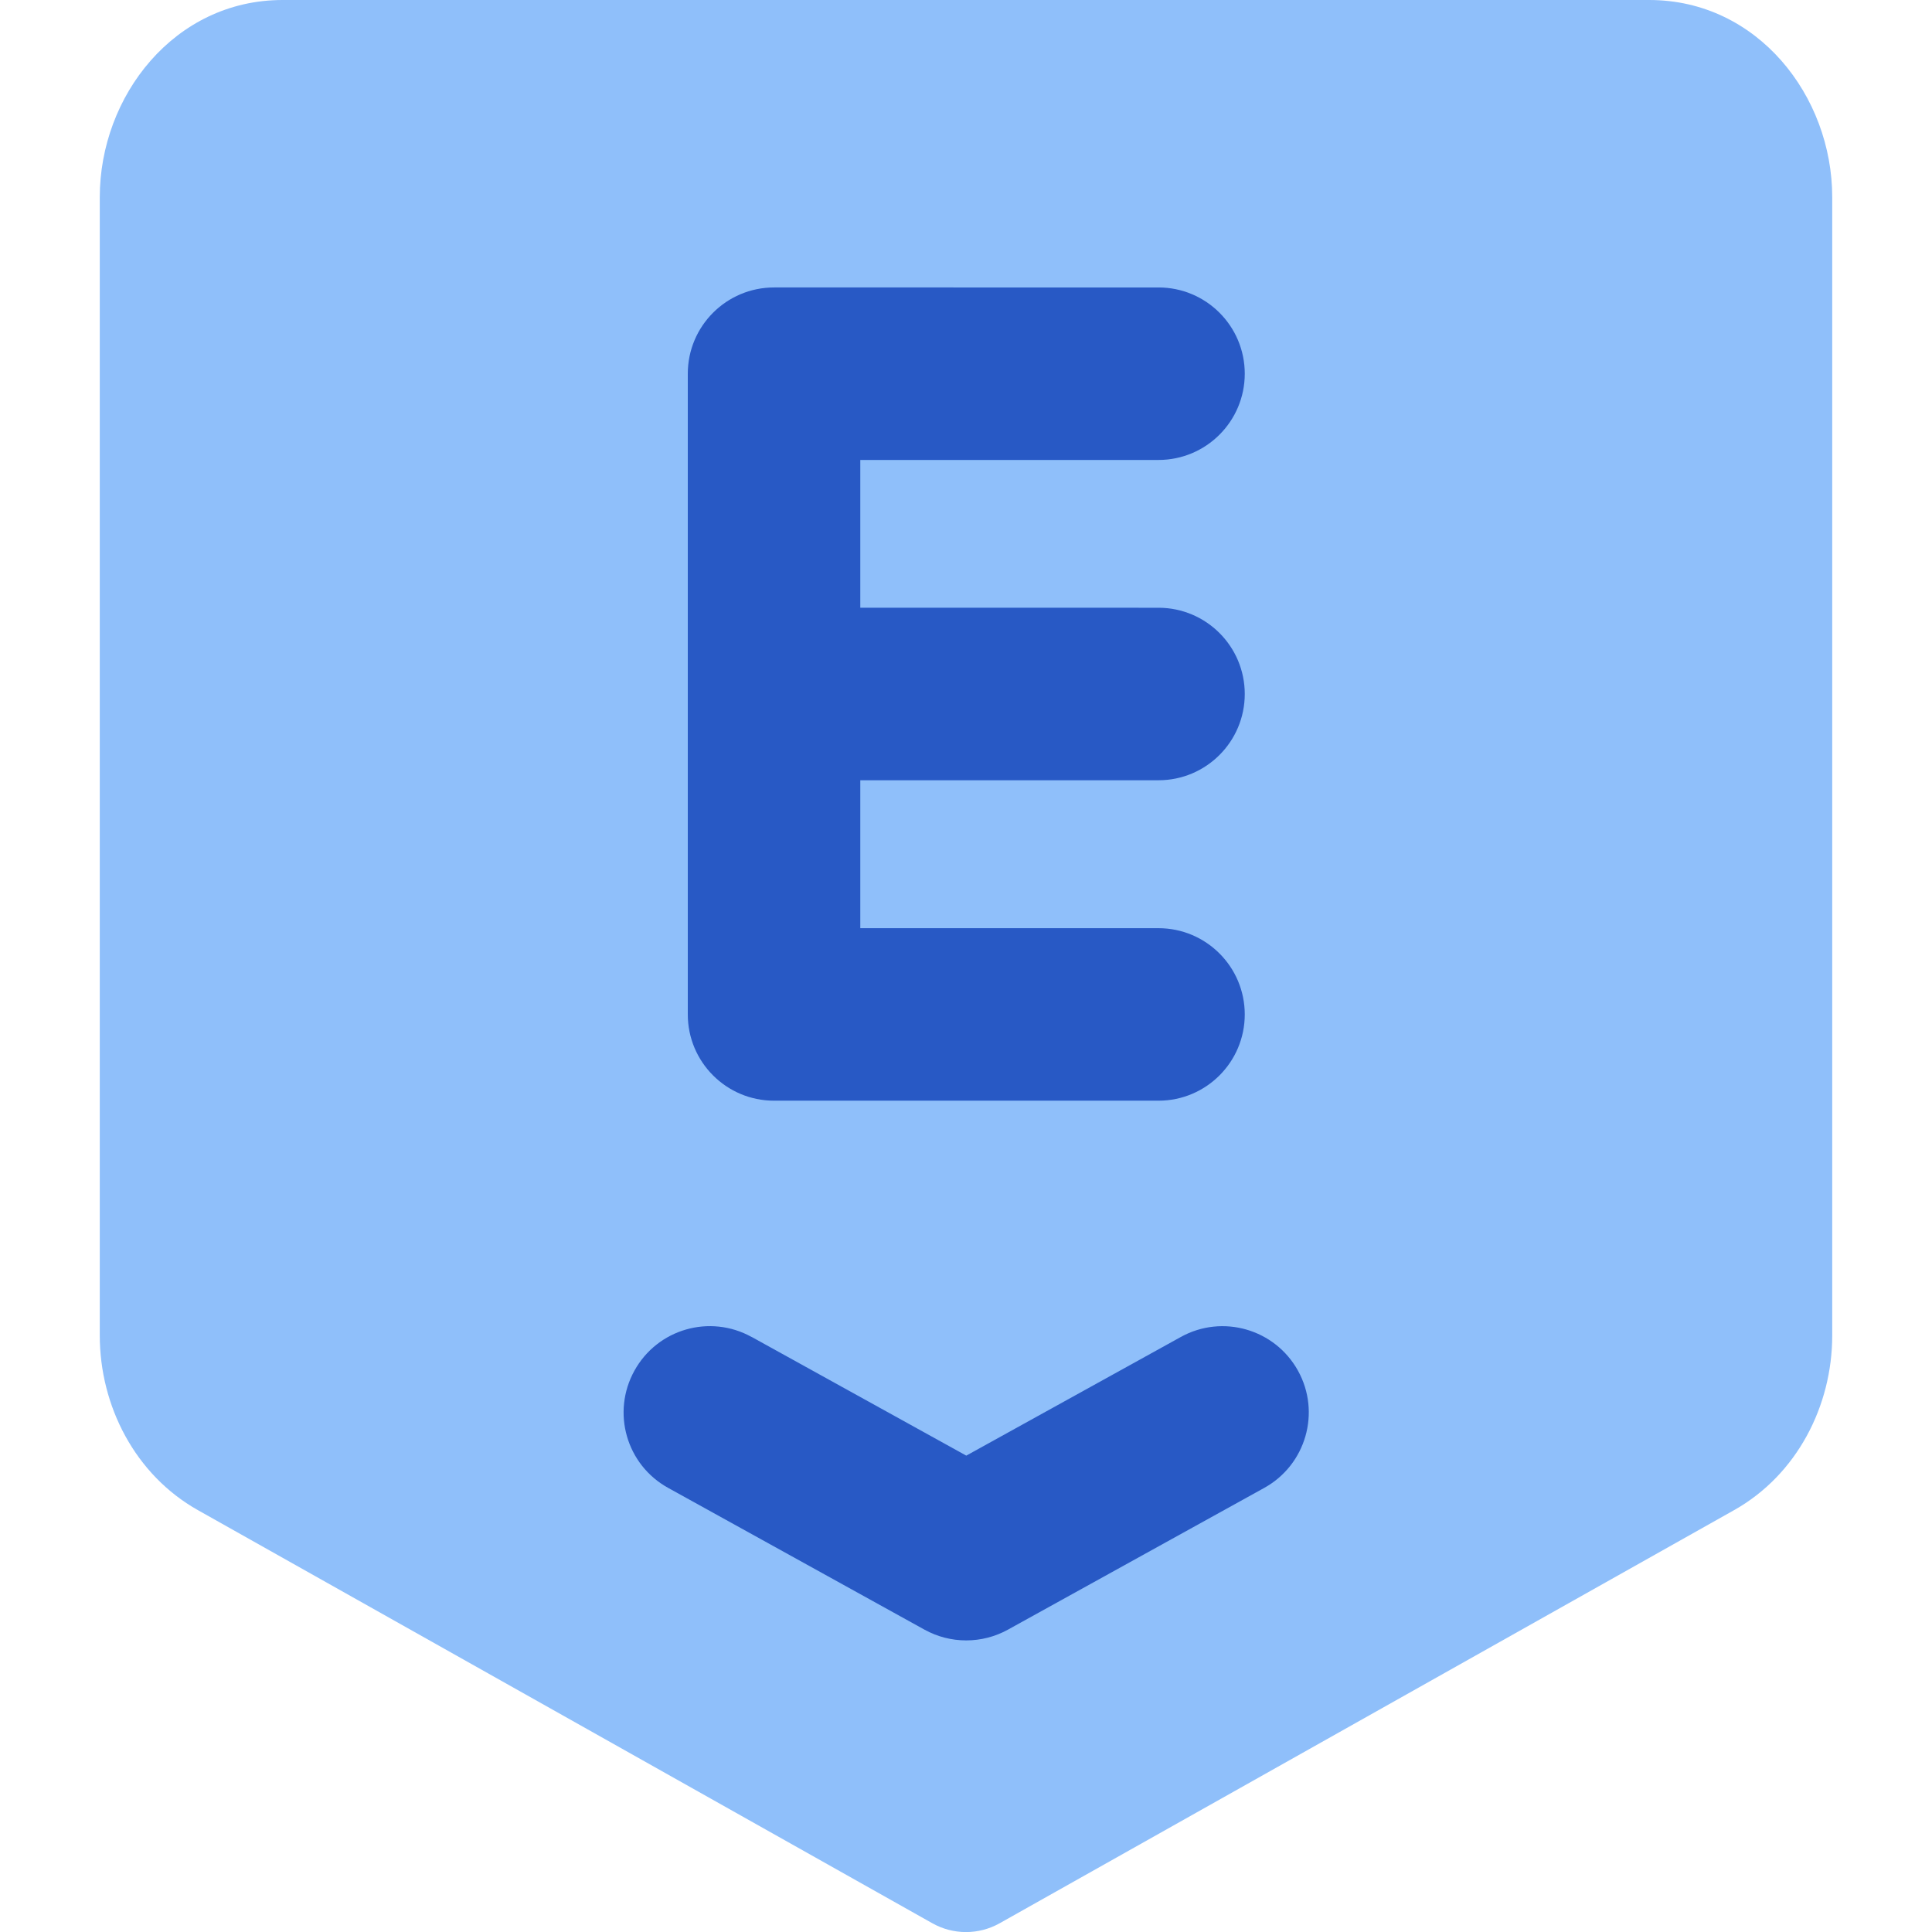 <svg xmlns="http://www.w3.org/2000/svg" fill="none" viewBox="0 0 14 14" id="Epic-Games-1--Streamline-Core"><desc>Epic Games 1 Streamline Icon: https://streamlinehq.com</desc><g id="epic-games-1--epic-games-entertainment-gaming"><path id="Union" fill="#8fbffa" fill-rule="evenodd" d="M2.048 0C1.263 0 0.723 0.697 0.723 1.429v8.248c0 0.511 0.256 1.01 0.711 1.266l5.321 2.993c0.152 0.086 0.338 0.086 0.49 0l5.321 -2.993c0.455 -0.256 0.711 -0.755 0.711 -1.266V1.429C13.277 0.697 12.737 0 11.951 0H2.048Z" clip-rule="evenodd" stroke-width="1"></path><path id="Union_2" fill="#2859c5" fill-rule="evenodd" d="M5.609 2.083c-0.345 0 -0.625 0.28 -0.625 0.625v4.643c0 0.345 0.28 0.625 0.625 0.625h2.786c0.345 0 0.625 -0.28 0.625 -0.625 0 -0.345 -0.28 -0.625 -0.625 -0.625H6.234V5.654h2.161c0.345 0 0.625 -0.28 0.625 -0.625s-0.28 -0.625 -0.625 -0.625H6.234V3.333h2.161c0.345 0 0.625 -0.28 0.625 -0.625s-0.28 -0.625 -0.625 -0.625H5.609Zm-0.163 7.605c-0.302 -0.167 -0.682 -0.058 -0.849 0.245 -0.167 0.302 -0.058 0.682 0.245 0.849l1.857 1.027c0.188 0.104 0.417 0.104 0.605 0l1.857 -1.027c0.302 -0.167 0.412 -0.547 0.245 -0.849 -0.167 -0.302 -0.547 -0.412 -0.849 -0.245l-1.555 0.86 -1.555 -0.86Z" clip-rule="evenodd" stroke-width="1"></path></g></svg>